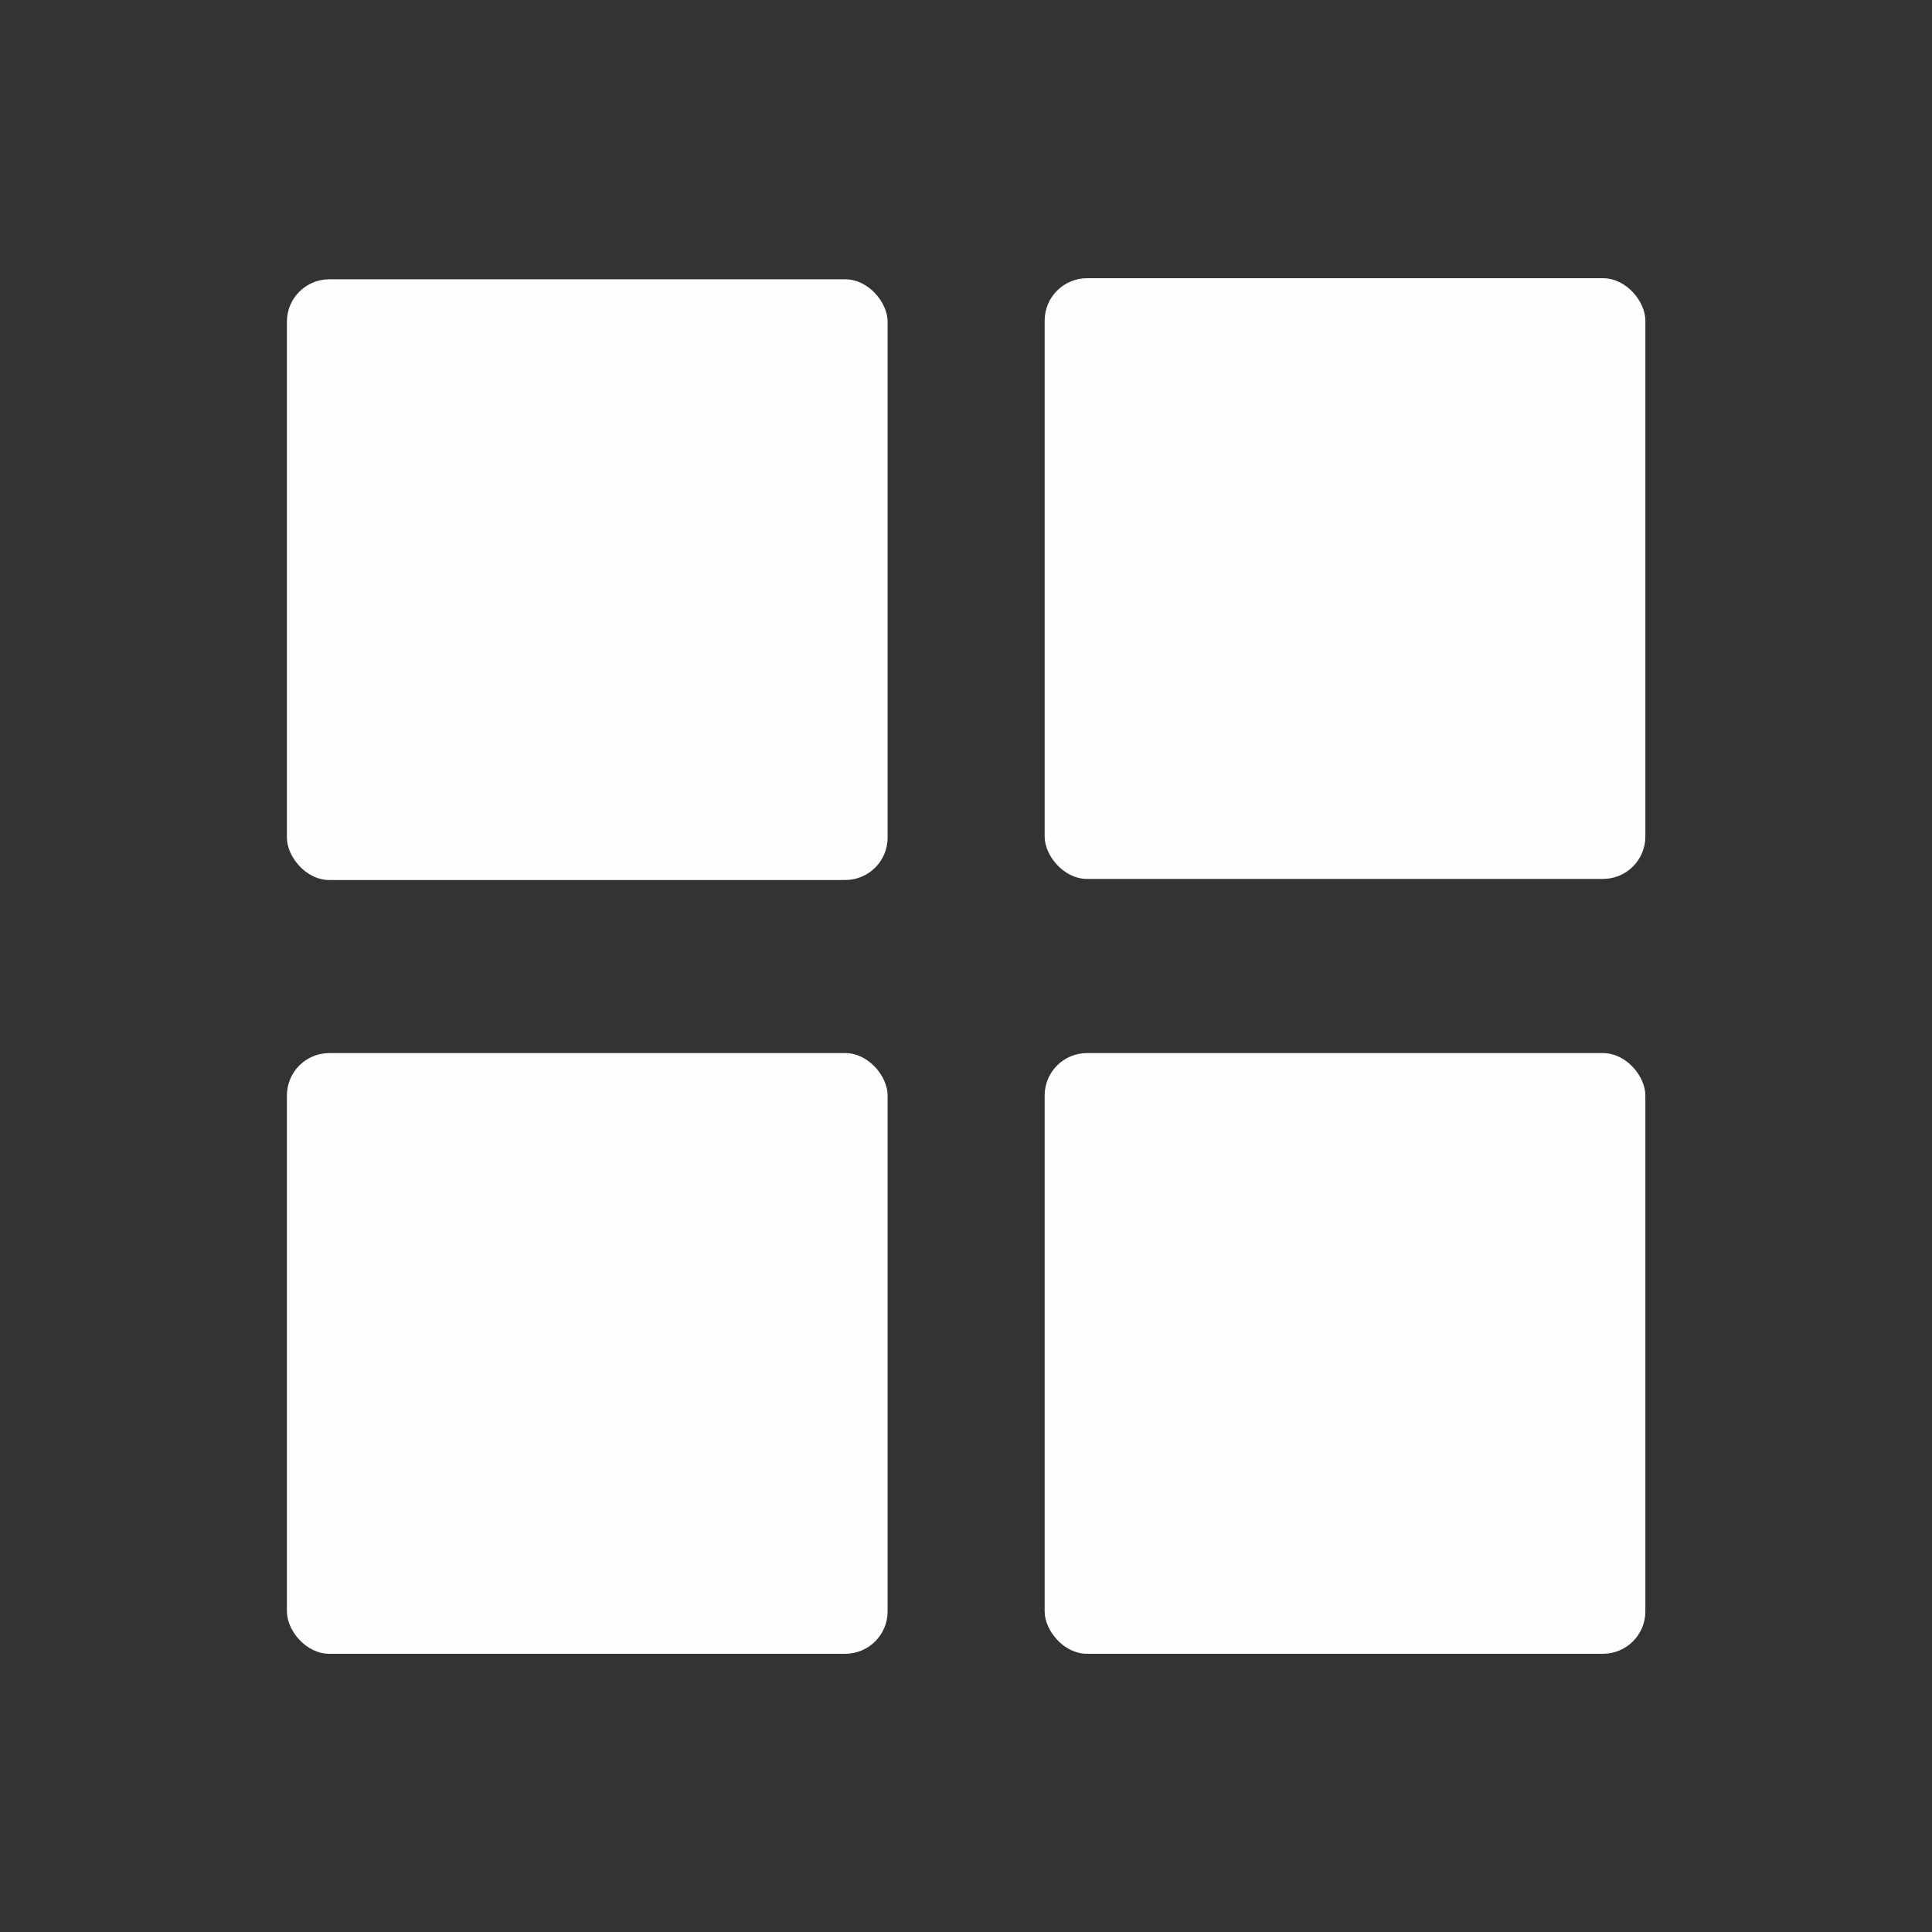 <?xml version="1.0" encoding="UTF-8"?>
<!DOCTYPE svg PUBLIC "-//W3C//DTD SVG 1.1//EN" "http://www.w3.org/Graphics/SVG/1.1/DTD/svg11.dtd">
<!-- Creator: CorelDRAW X6 -->
<svg xmlns="http://www.w3.org/2000/svg" xml:space="preserve" width="7.111in" height="7.111in" version="1.1" style="shape-rendering:geometricPrecision; text-rendering:geometricPrecision; image-rendering:optimizeQuality; fill-rule:evenodd; clip-rule:evenodd"
viewBox="0 0 7111 7111"
 xmlns:xlink="http://www.w3.org/1999/xlink">
 <rect x="0" y="0" width="7111" height="7111" fill="#333333" stroke="none"/>
 <defs>
  <style type="text/css">
   <![CDATA[
    .fil0 {fill:none}
    .fil1 {fill:#FEFEFE}
   ]]>
  </style>
 </defs>
 <g id="Layer_x0020_1">
  <g id="_871677296">
   <rect class="fil0" width="7111" height="7111"/>
   <g>
    <rect class="fil1" x="1056" y="3876" width="2211" height="2211" rx="156" ry="156"/>
    <rect class="fil1" x="1056" y="1028" width="2211" height="2211" rx="156" ry="156"/>
    <rect class="fil1" x="3845" y="3876" width="2211" height="2211" rx="156" ry="156"/>
    <rect class="fil1" x="3845" y="1024" width="2211" height="2211" rx="156" ry="156"/>
   </g>
  </g>
 </g>
</svg>
